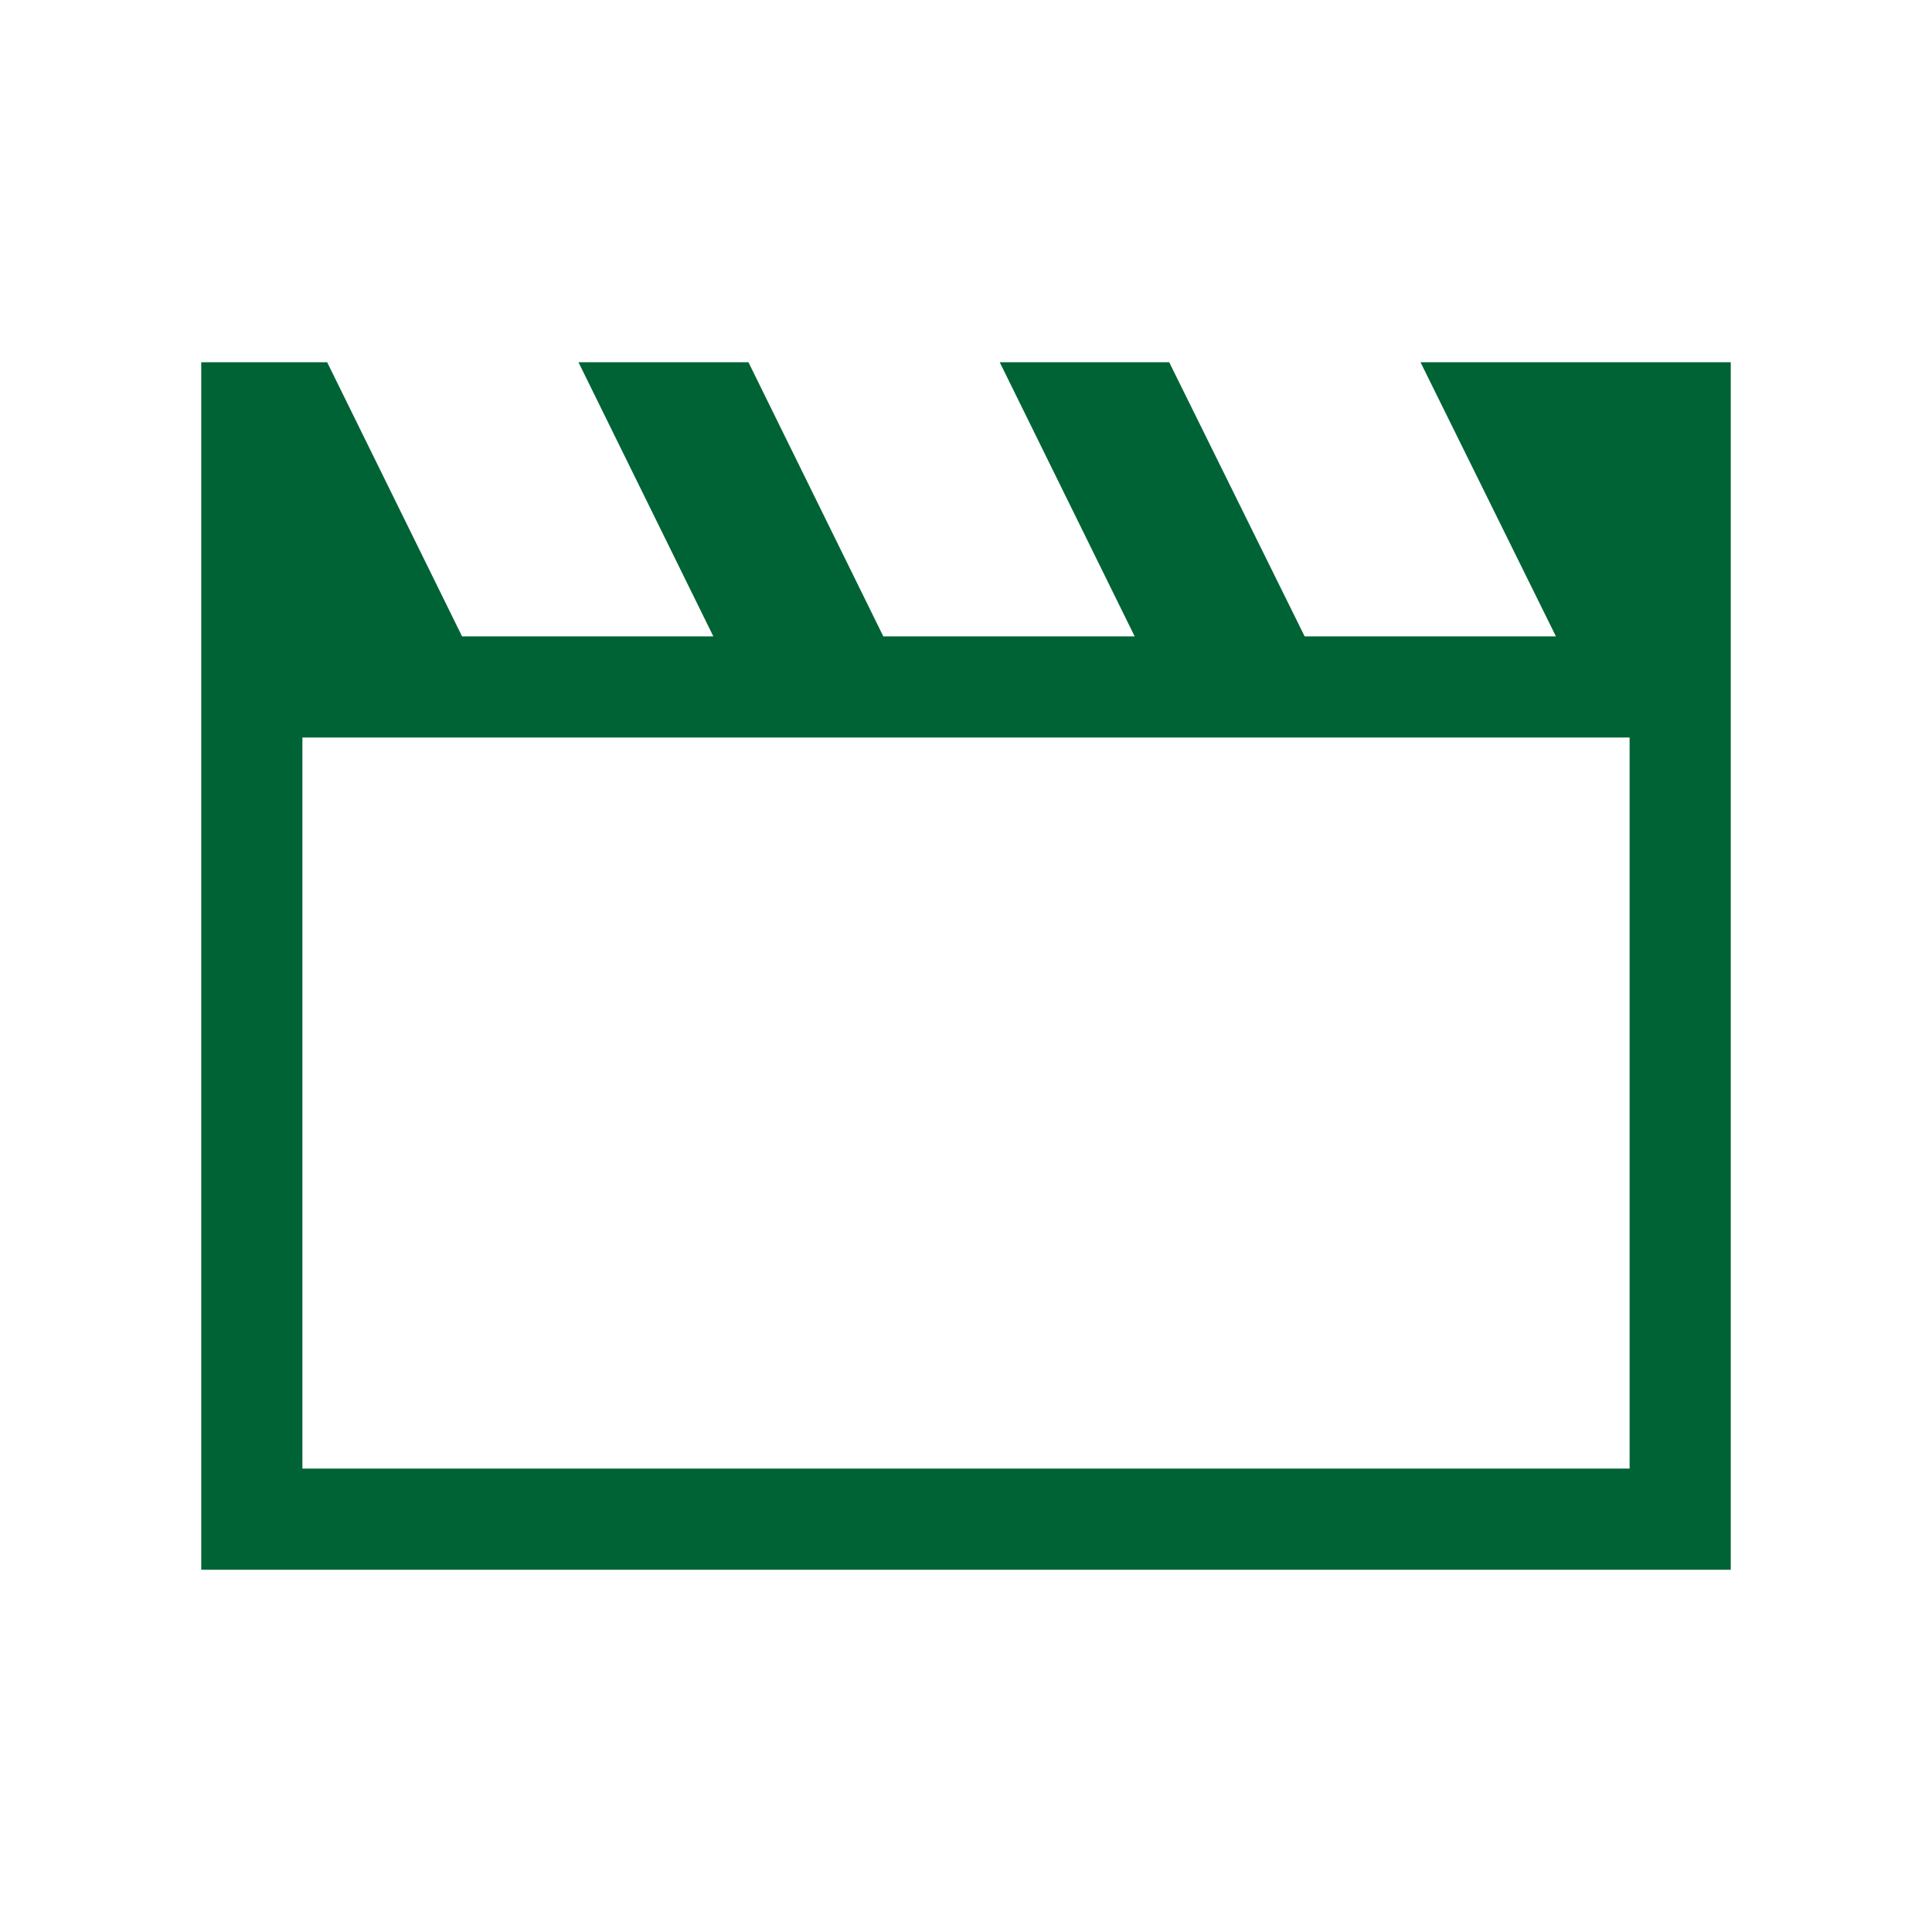<svg width="50" height="50" viewBox="0 0 50 50" fill="none" xmlns="http://www.w3.org/2000/svg">
<path d="M5.208 40.625V9.375H8.467L11.958 16.469H18.461L14.971 9.375H19.37L22.86 16.469H29.365L25.873 9.375H30.259L33.764 16.469H40.267L36.763 9.375H44.792V40.625H5.208ZM7.826 19.087V38.007H42.174V19.087H7.826Z" fill="#006335"/>
</svg>
